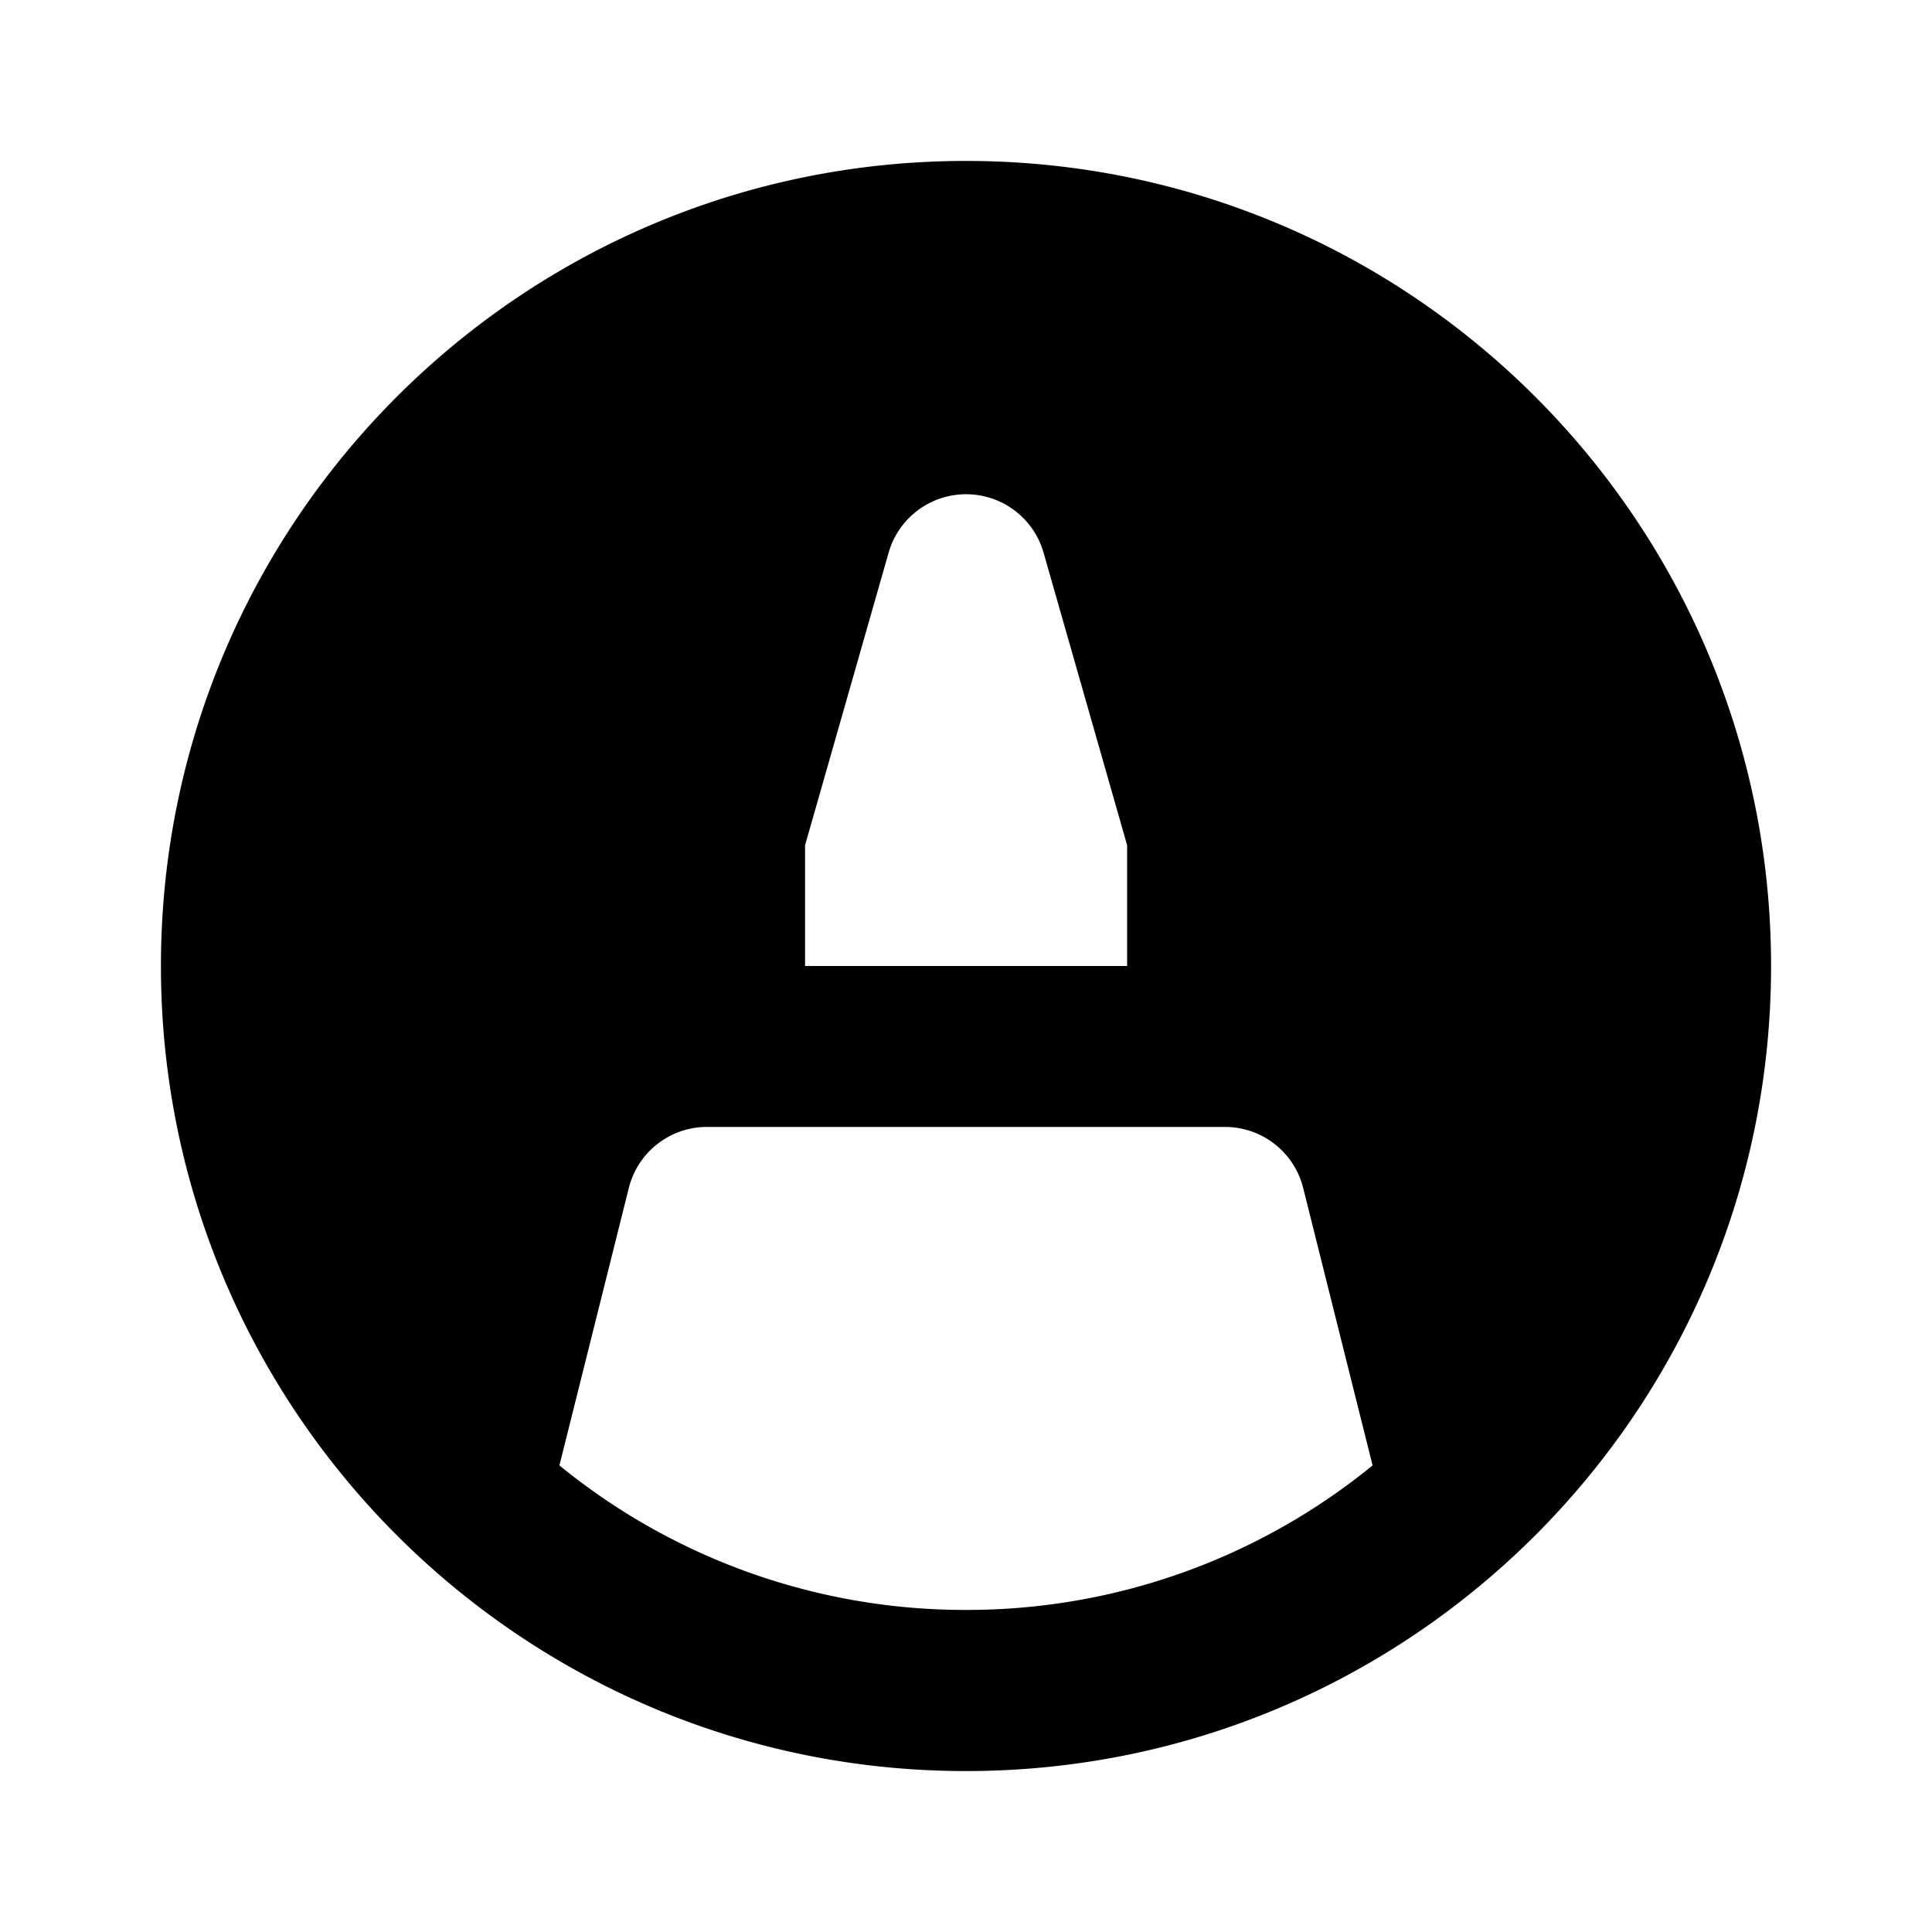 <svg xmlns="http://www.w3.org/2000/svg" viewBox="0 0 1024 1024" version="1.1"><path d="M512 938.7C276.4 938.7 85.3 747.6 85.3 512S276.4 85.3 512 85.3s426.7 191 426.7 426.7-191 426.7-426.7 426.7z m215.5-162l-36.8-147.1a42.7 42.7 0 0 0-41.4-32.3H374.7a42.7 42.7 0 0 0-41.4 32.3l-36.8 147.1A339.9 339.9 0 0 0 512 853.3a339.9 339.9 0 0 0 215.5-76.6zM426.7 512h170.7v-64l-44.3-155.1a42.7 42.7 0 0 0-82.1 0L426.7 448V512z" p-id="15538"></path></svg>